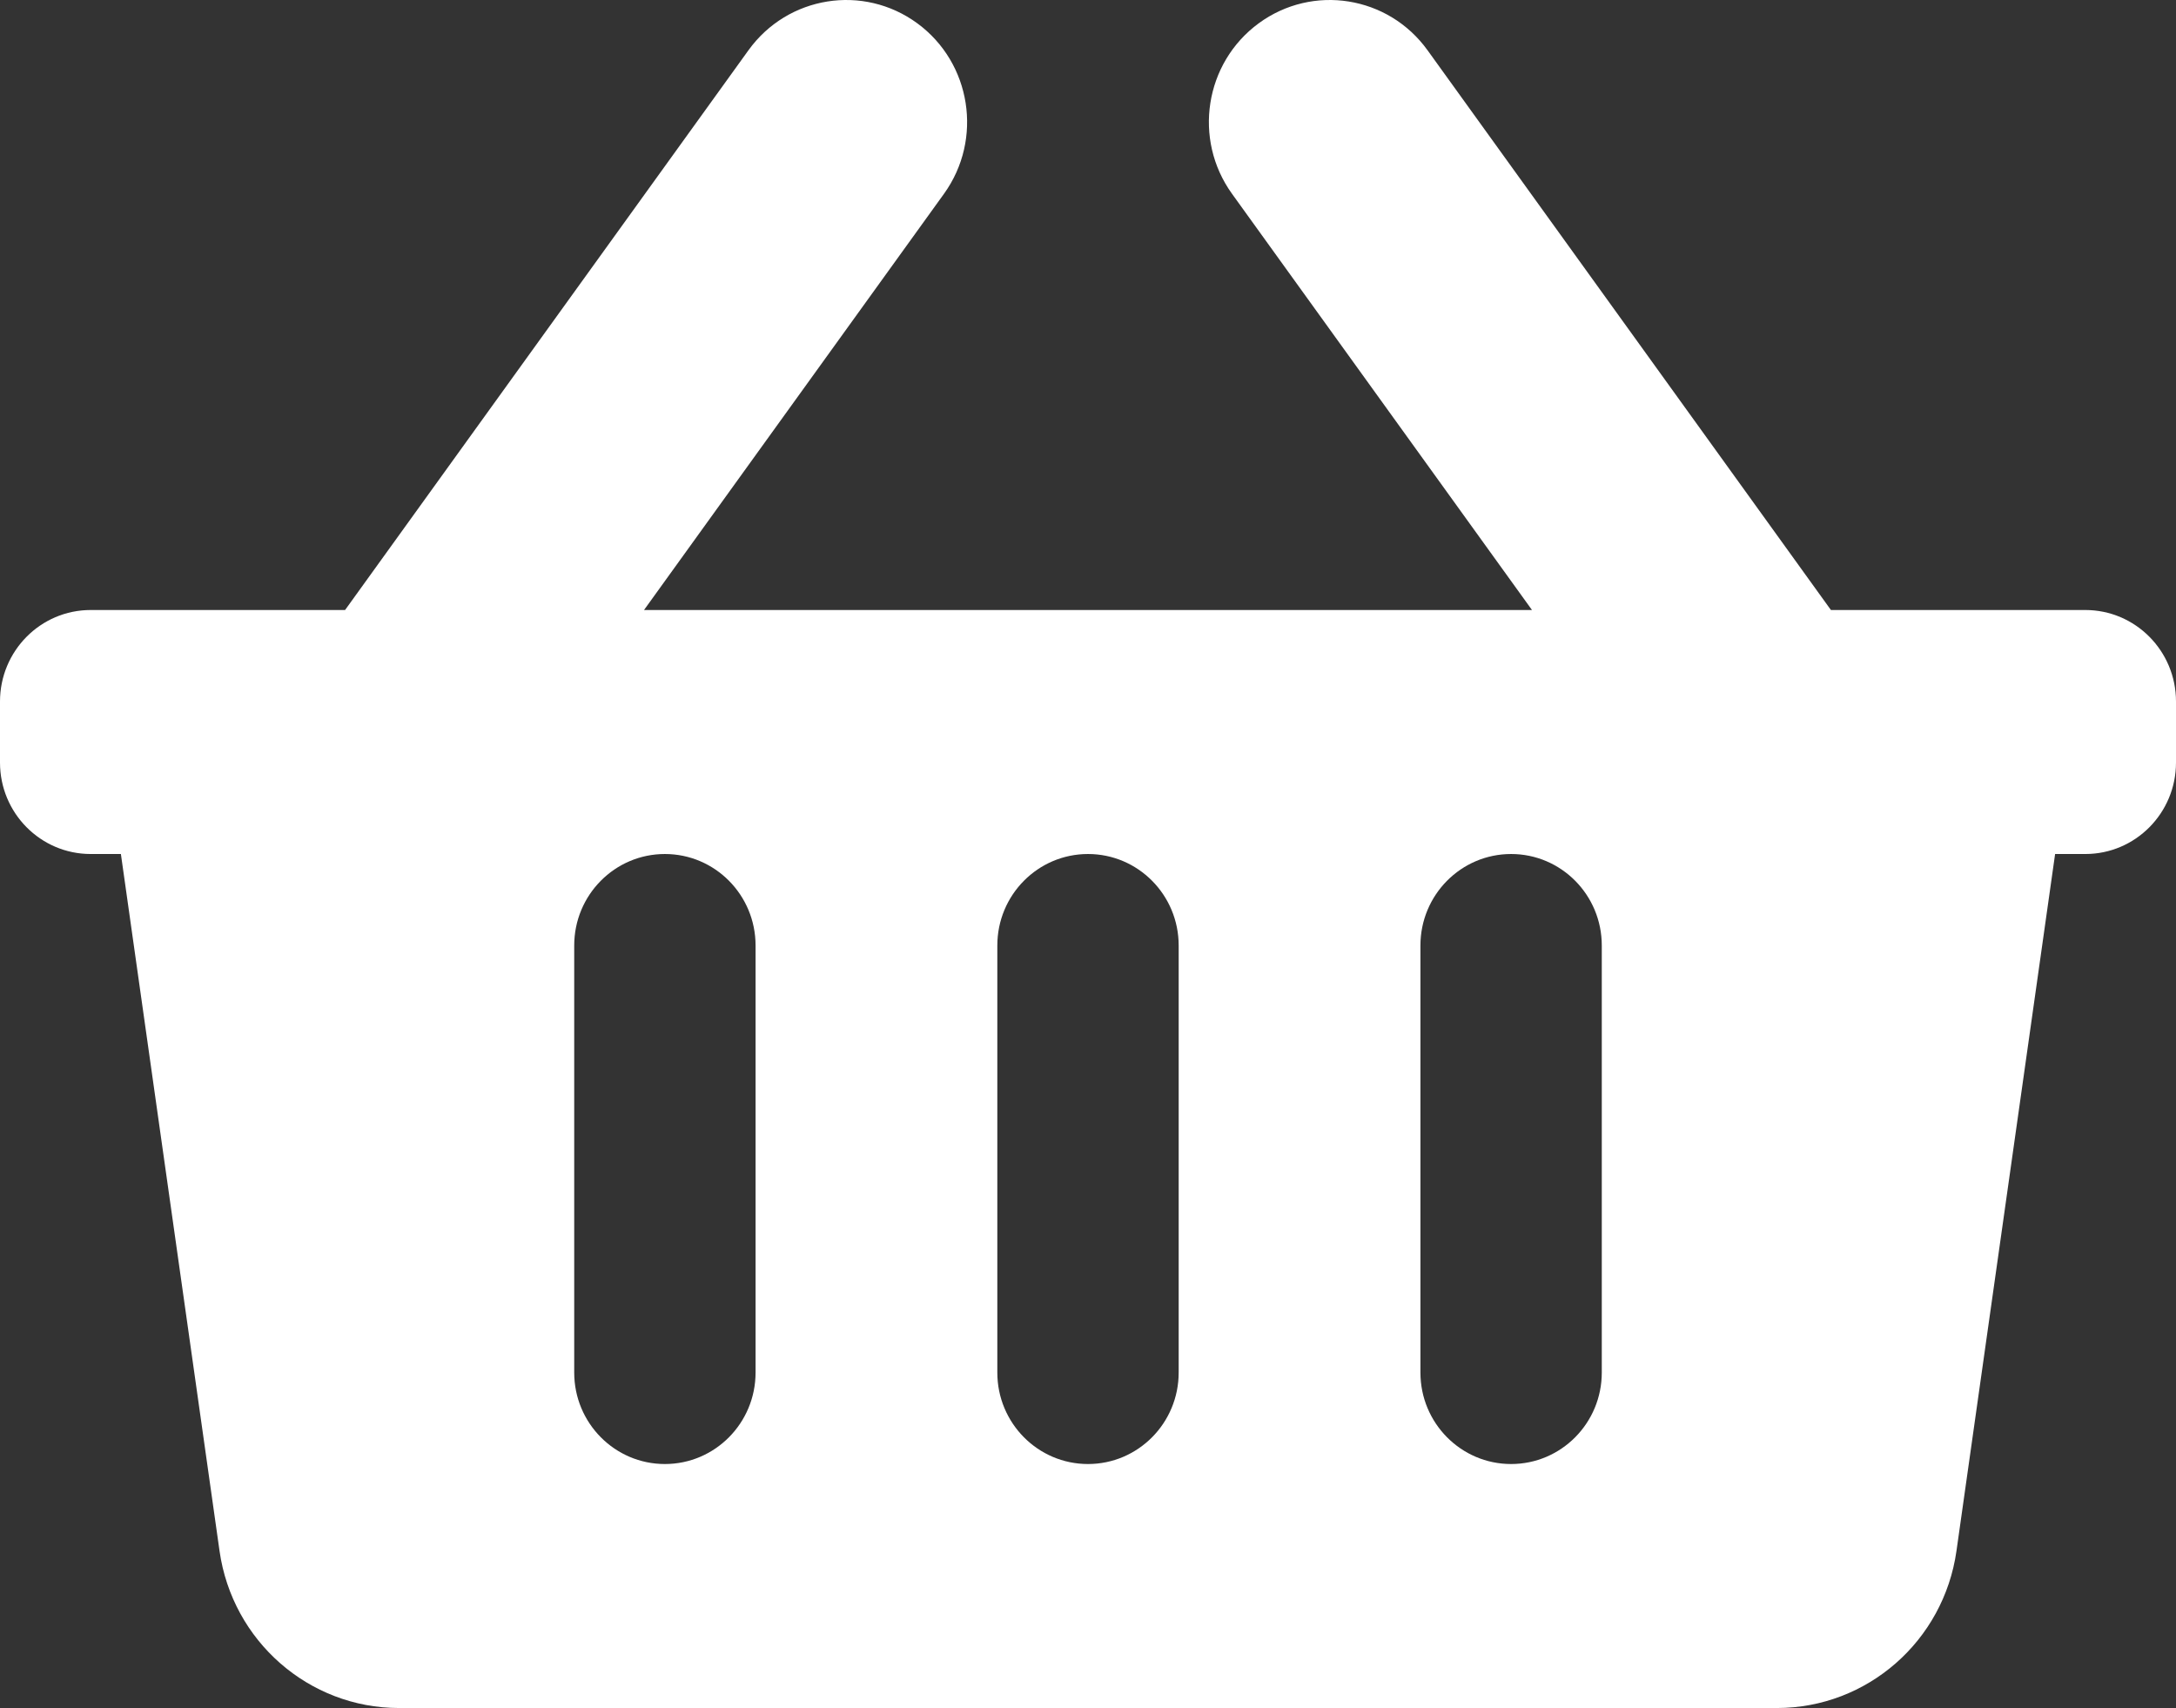 <svg width="79" height="62" viewBox="0 0 79 62" fill="none" xmlns="http://www.w3.org/2000/svg">
<rect x="0" y="0" width="79" height="62" fill="#333333" stroke="none"/>
<path d="M79 25.465V27.679C79 29.513 77.526 31 75.708 31H74.611L71.03 56.297C70.566 59.569 67.789 62 64.513 62H14.487C11.211 62 8.434 59.569 7.97 56.297L4.389 31H3.292C1.474 31 0 29.513 0 27.679V25.465C0 23.63 1.474 22.143 3.292 22.143H12.528L27.173 1.824C28.599 -0.154 31.343 -0.591 33.304 0.847C35.264 2.286 35.697 5.056 34.272 7.034L23.381 22.143H55.619L44.728 7.034C43.303 5.056 43.736 2.286 45.696 0.847C47.657 -0.591 50.402 -0.154 51.827 1.824L66.472 22.143H75.708C77.526 22.143 79 23.63 79 25.465ZM42.792 49.822V34.322C42.792 32.487 41.318 31 39.5 31C37.682 31 36.208 32.487 36.208 34.322V49.822C36.208 51.656 37.682 53.143 39.5 53.143C41.318 53.143 42.792 51.656 42.792 49.822ZM58.153 49.822V34.322C58.153 32.487 56.679 31 54.861 31C53.043 31 51.569 32.487 51.569 34.322V49.822C51.569 51.656 53.043 53.143 54.861 53.143C56.679 53.143 58.153 51.656 58.153 49.822ZM27.431 49.822V34.322C27.431 32.487 25.957 31 24.139 31C22.321 31 20.847 32.487 20.847 34.322V49.822C20.847 51.656 22.321 53.143 24.139 53.143C25.957 53.143 27.431 51.656 27.431 49.822Z" fill="white"/>
</svg>
